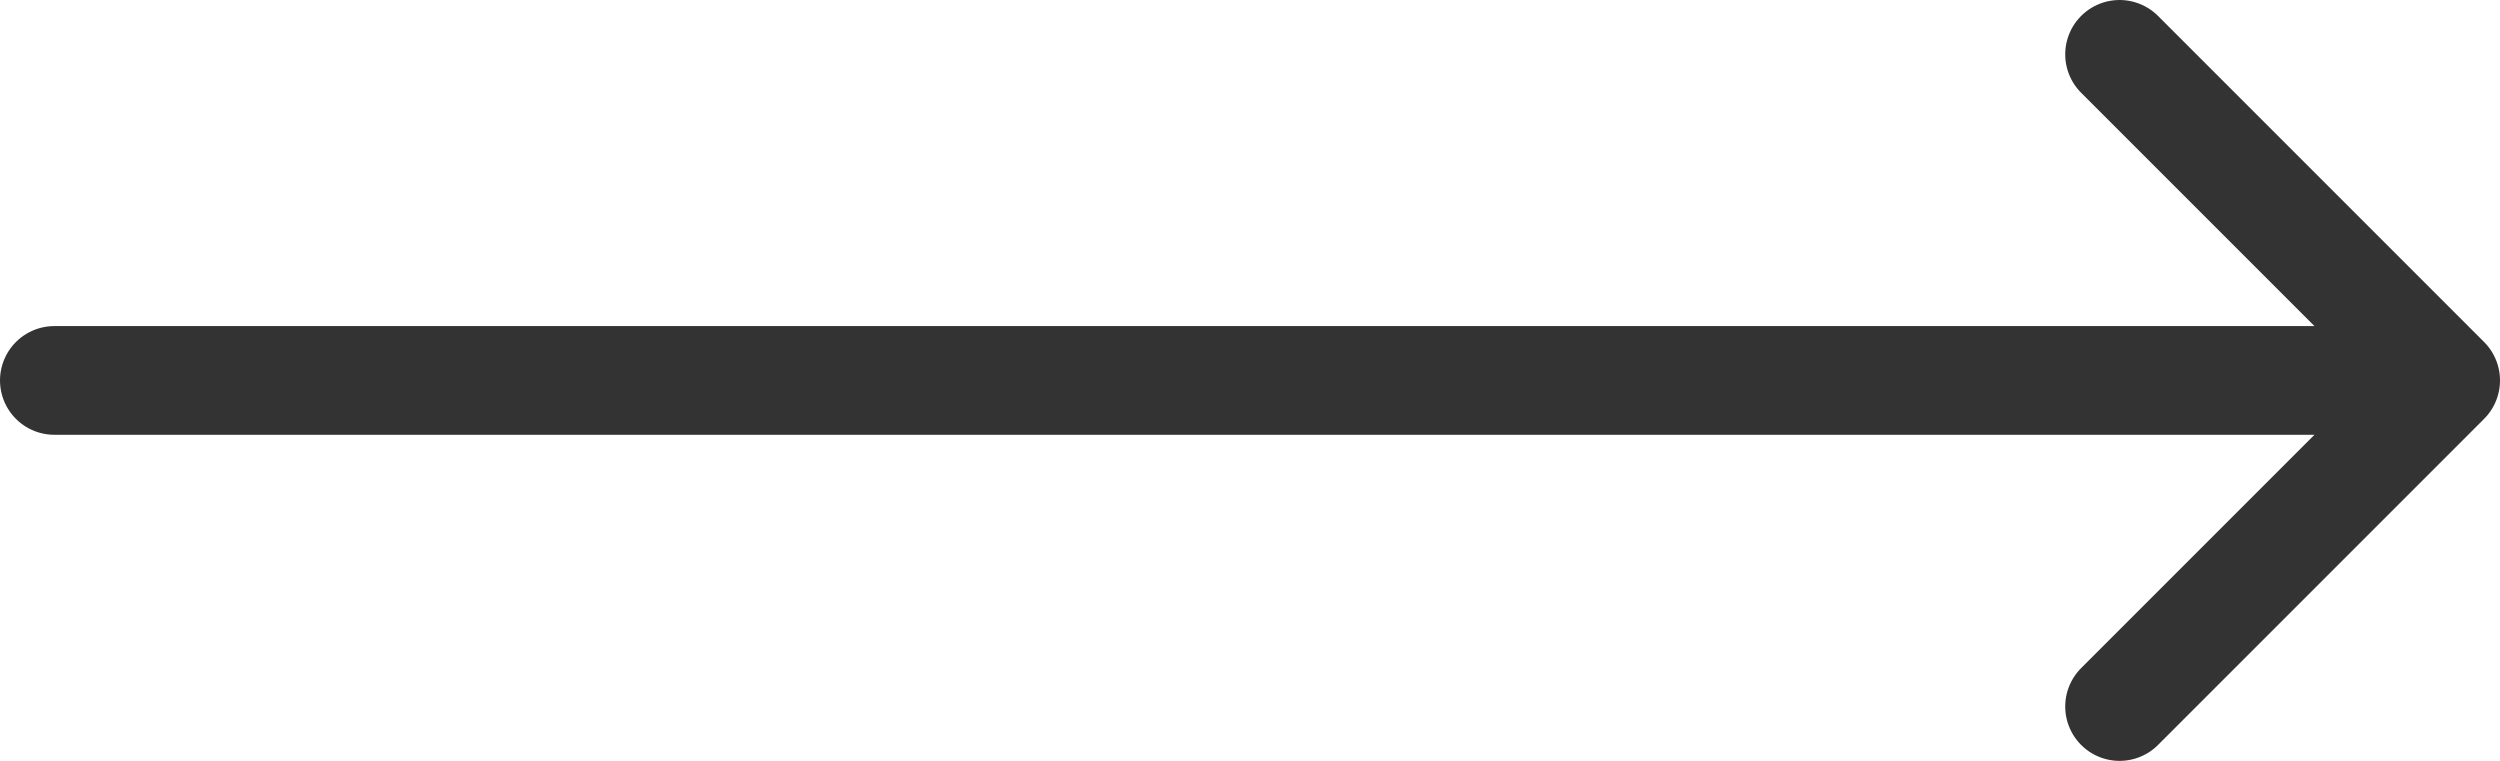 <svg width="46" height="14" viewBox="0 0 46 14" fill="none" xmlns="http://www.w3.org/2000/svg">
<path d="M1 7H45M45 7L39 1M45 7L39 13" stroke="#333333" stroke-width="2" stroke-linecap="round" stroke-linejoin="round"/>
</svg>
